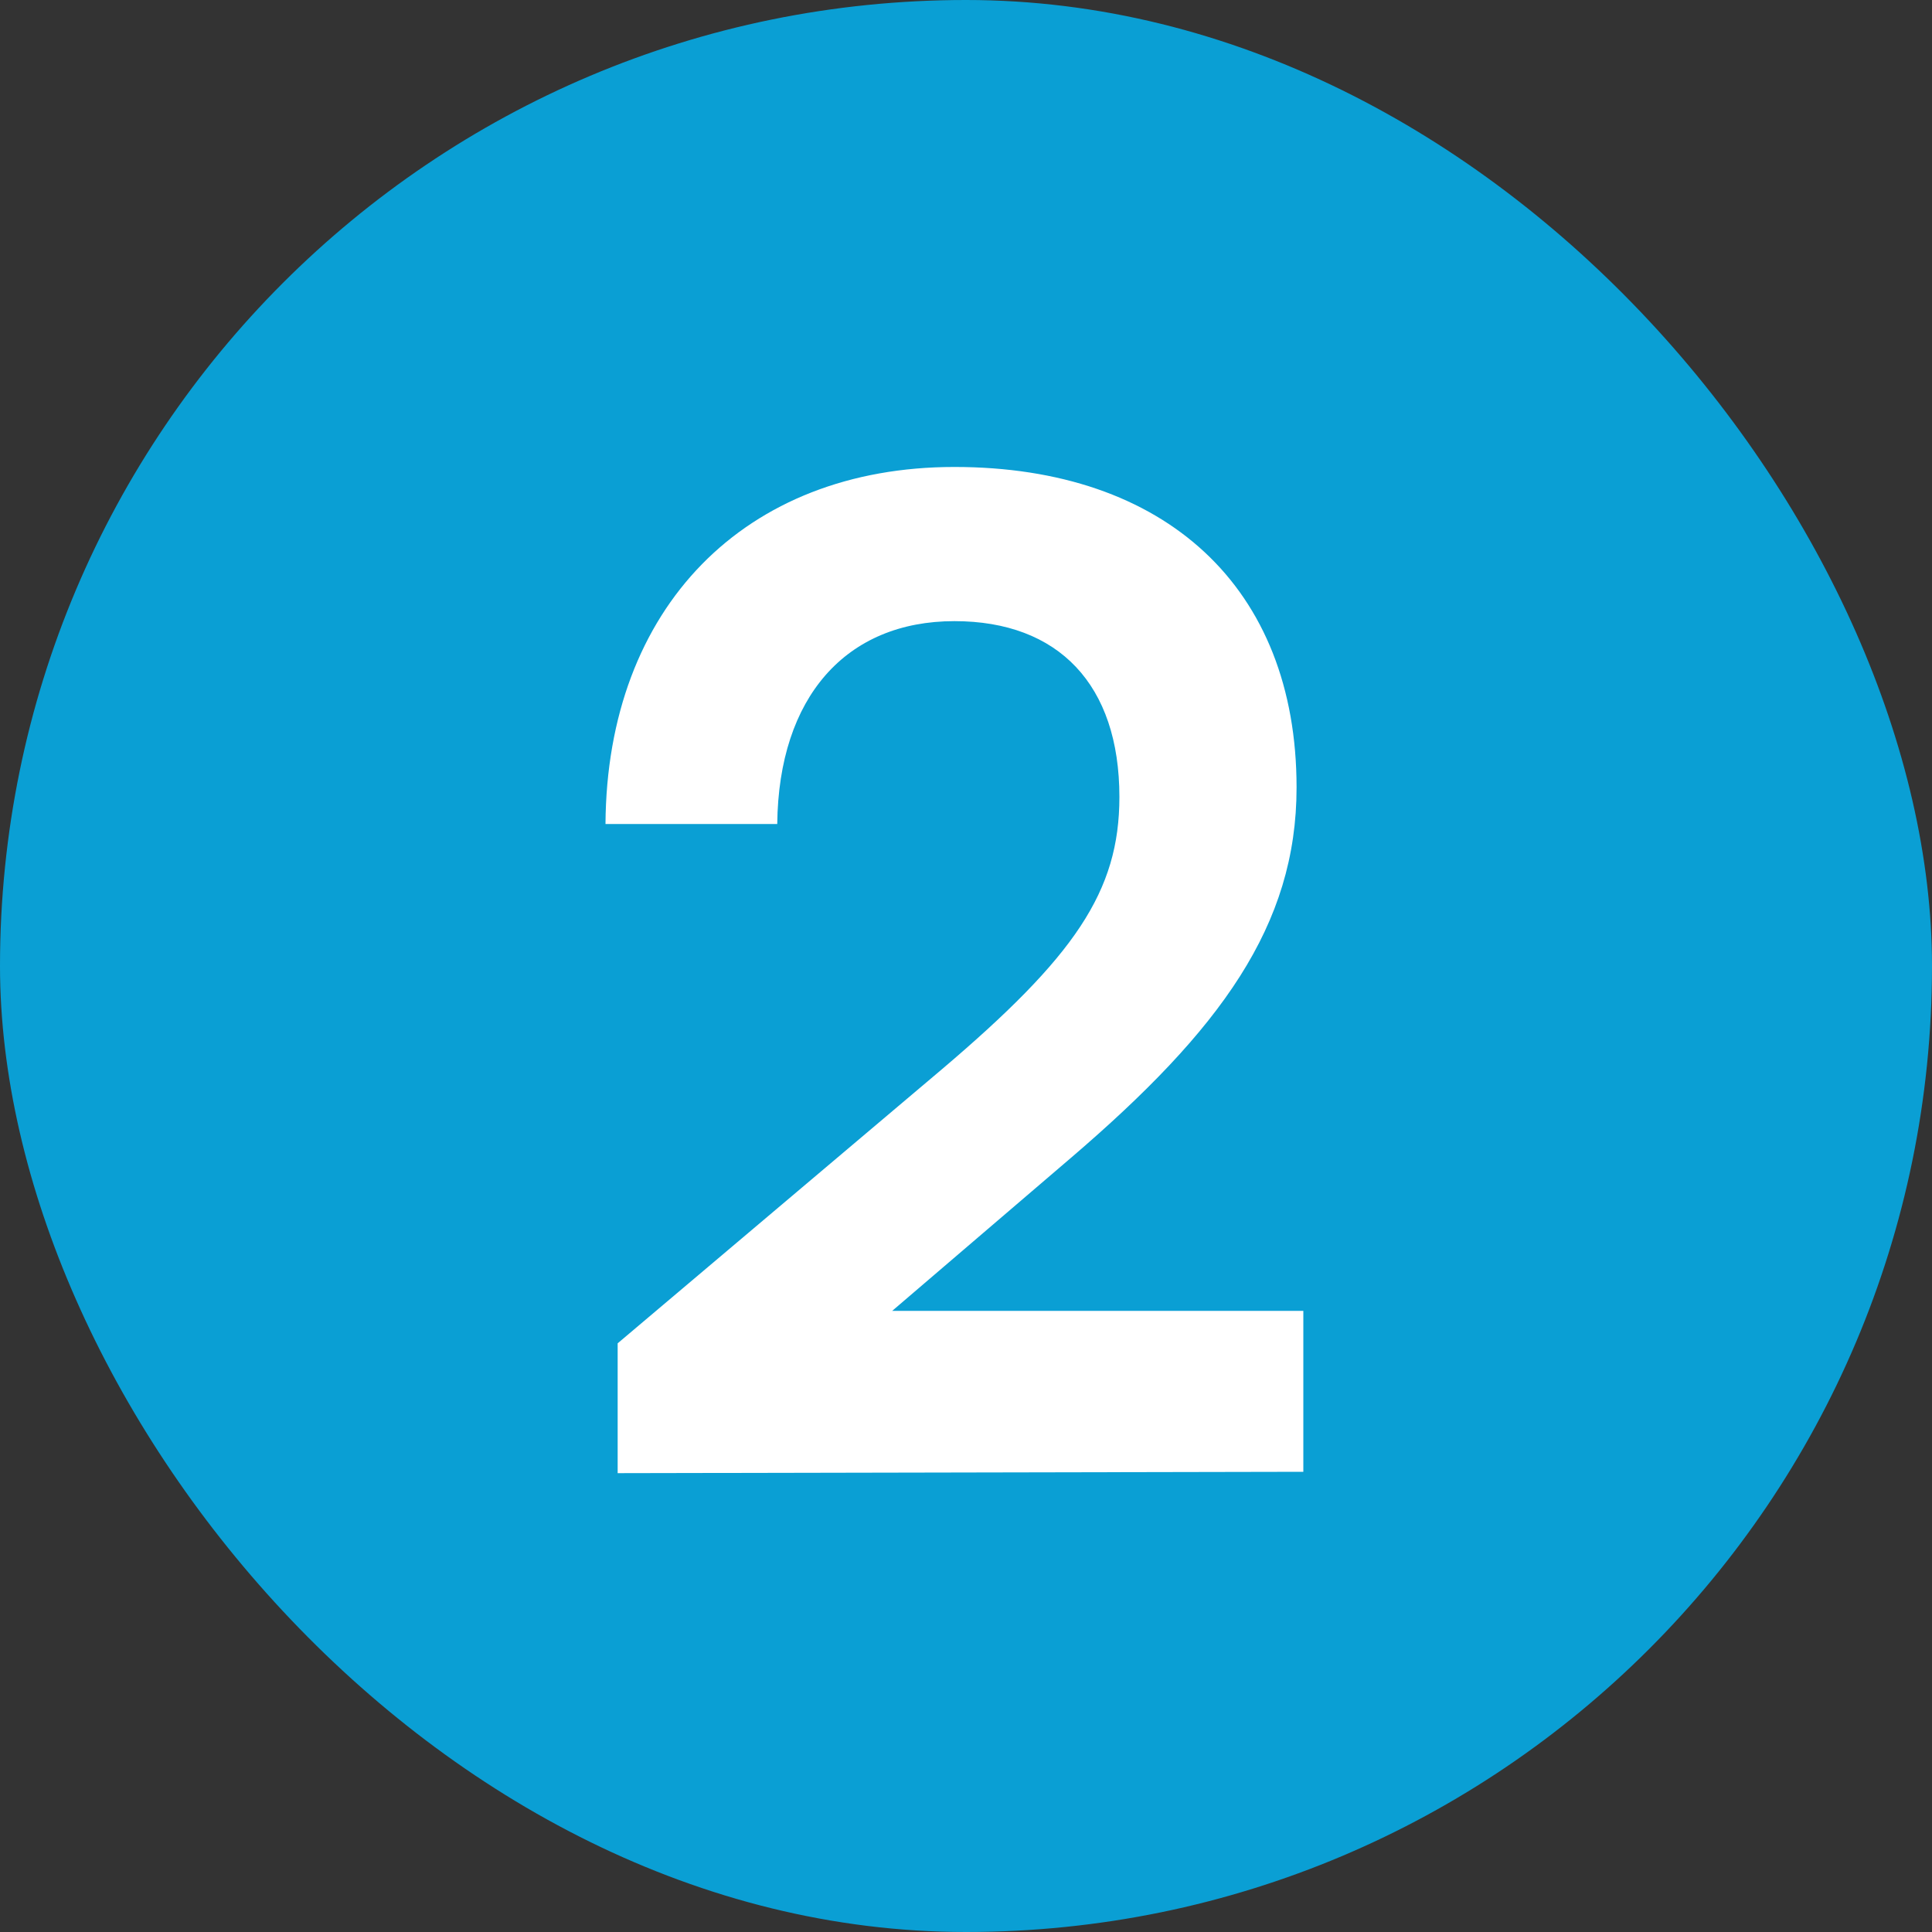 <svg width="40" height="40" viewBox="0 0 40 40" fill="none" xmlns="http://www.w3.org/2000/svg">
<rect x="0" y="0" width="40" height="40" fill="#333333" stroke="none"/>
<rect width="40" height="40" rx="20" fill="#0A9FD4"/>
<path d="M26.984 30.472L12.788 30.5V27.812L19.48 22.156C22.252 19.804 23.176 18.46 23.176 16.5C23.176 14.176 21.916 12.86 19.76 12.86C17.52 12.86 16.12 14.428 16.092 17.06H12.536C12.564 12.58 15.42 9.668 19.76 9.668C24.128 9.668 26.844 12.16 26.844 16.304C26.844 19.16 25.276 21.316 22.168 23.976L18.472 27.14H26.984V30.472Z" fill="white"/>
</svg>
